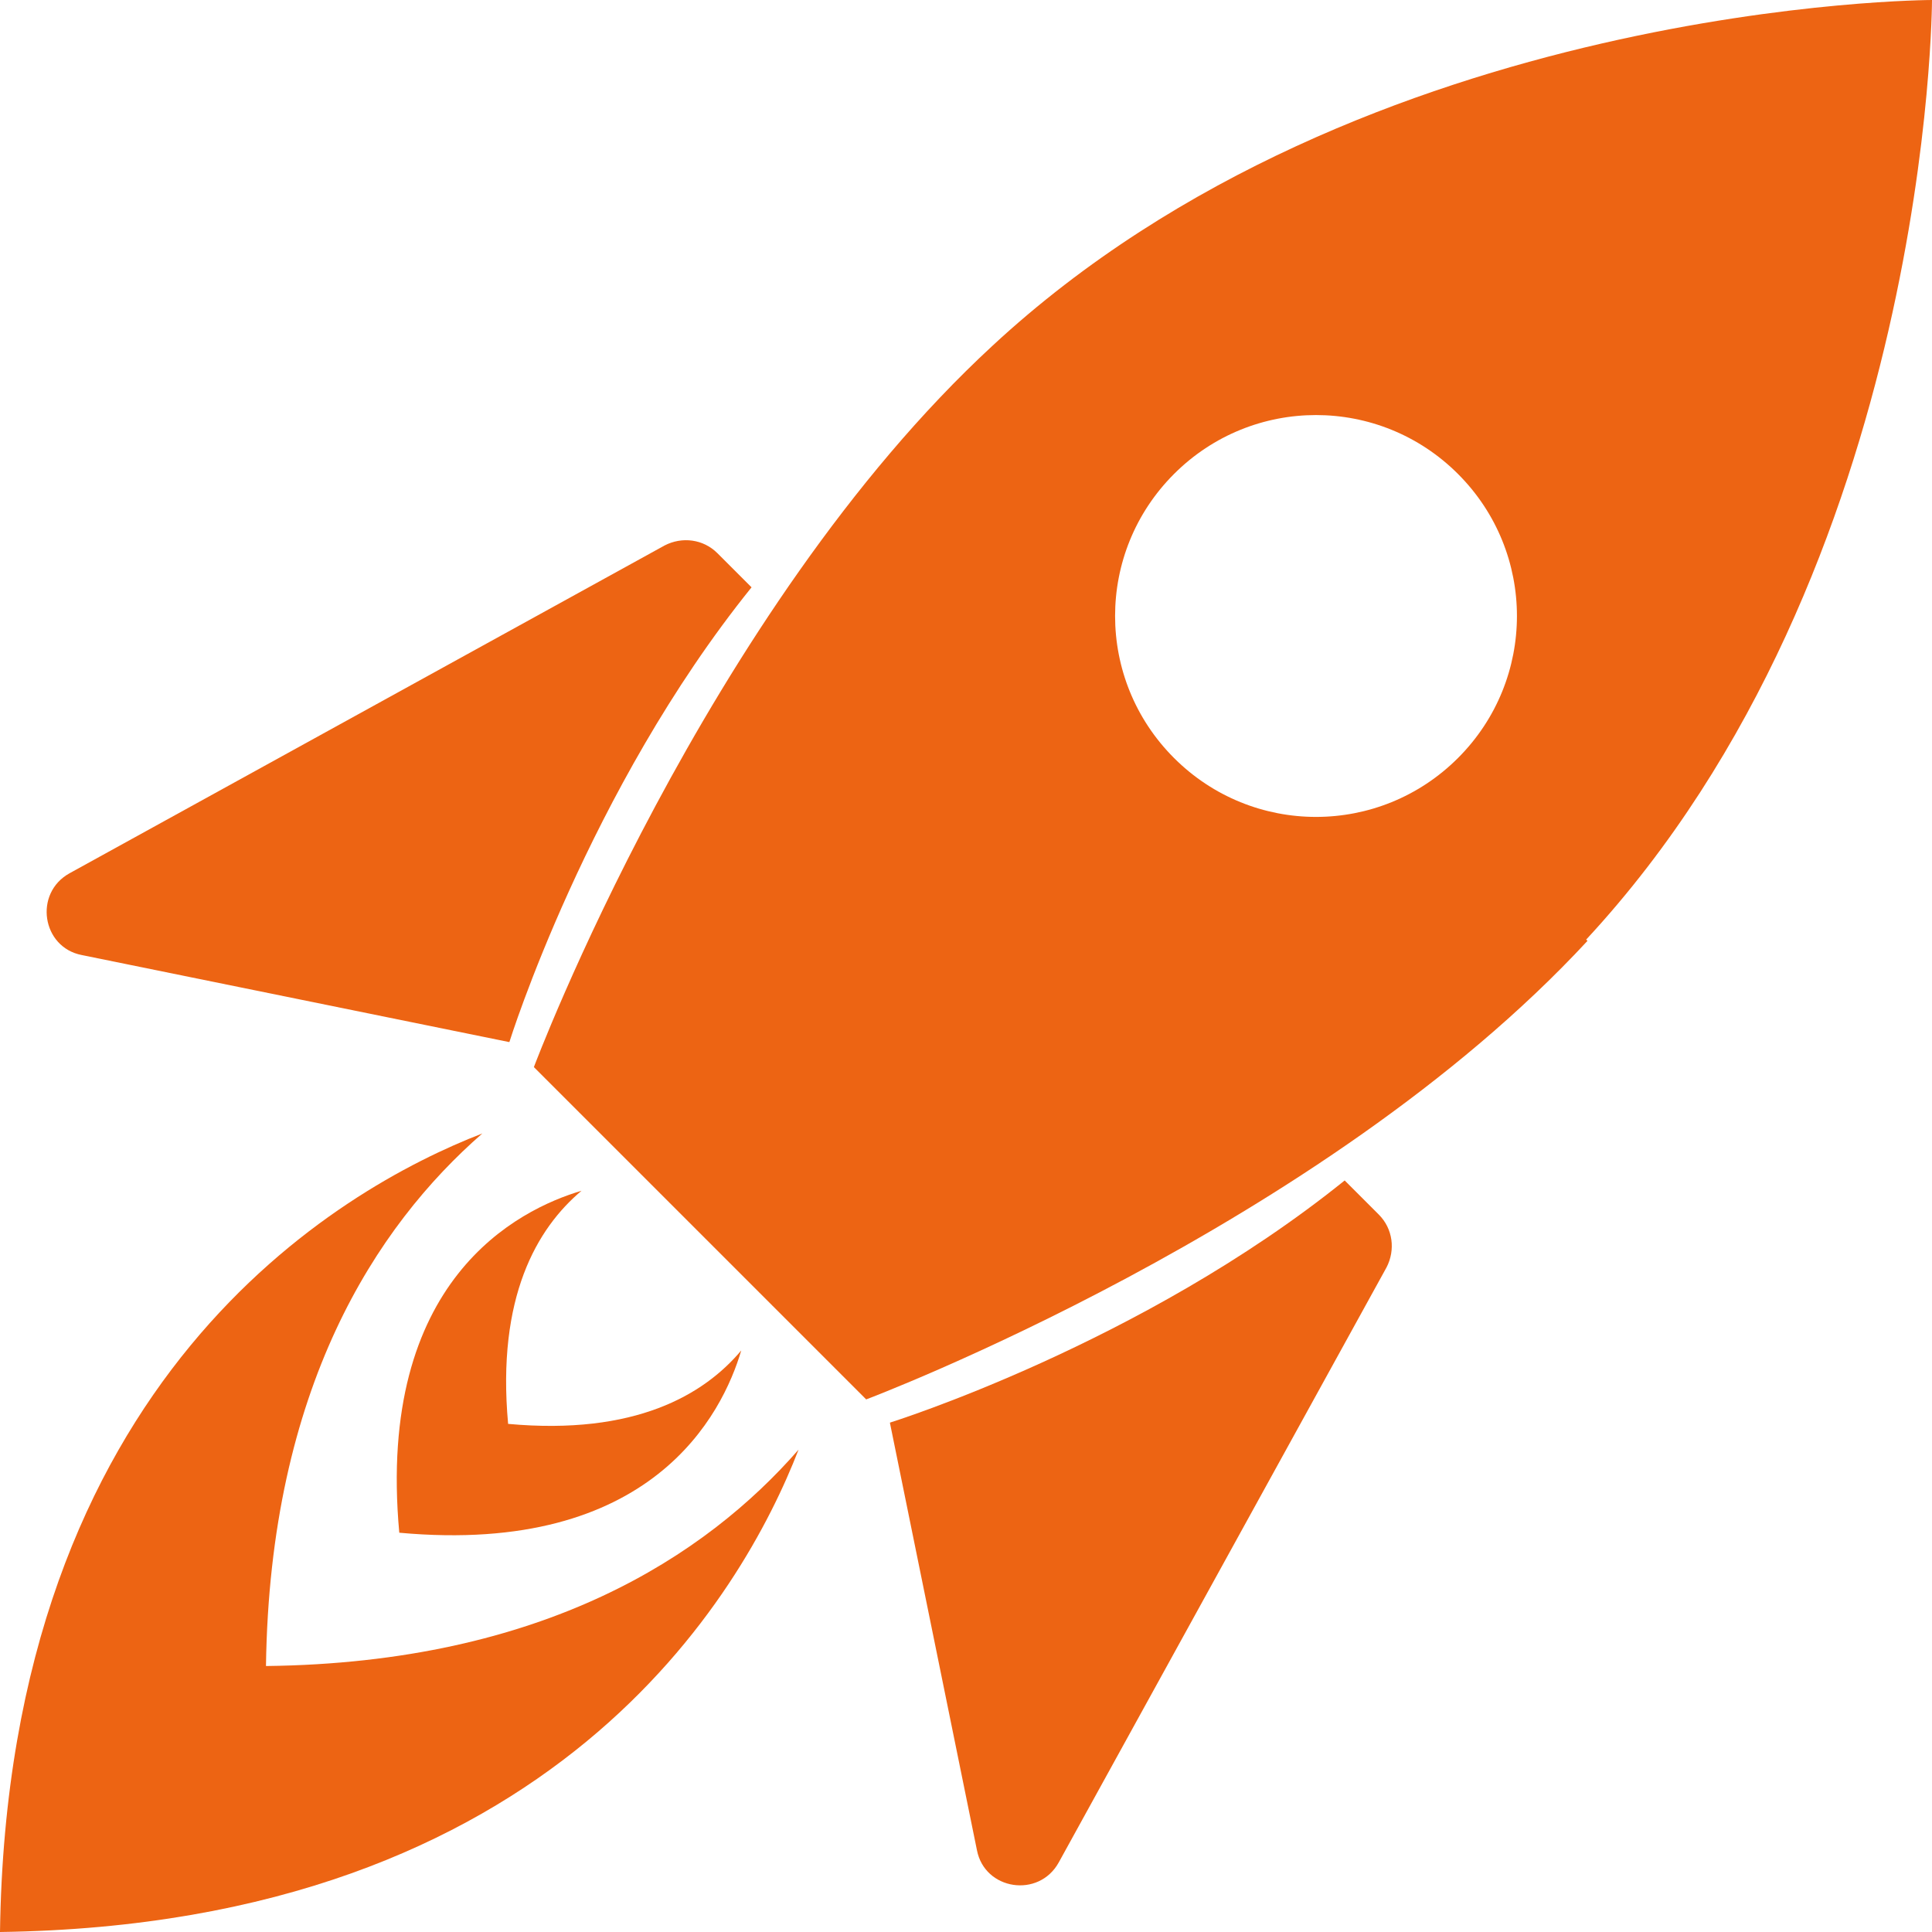 <svg width="30" height="30" viewBox="0 0 30 30" xmlns="http://www.w3.org/2000/svg" fill="#ed6413">
<g clip-path="url(#clip0_157_5235)">
<path d="M7.91 16.18C7.91 16.18 9.13 12.27 11.67 9.12L11.14 8.59C10.92 8.37 10.59 8.33 10.32 8.47L1.08 13.56C0.52 13.87 0.65 14.71 1.27 14.83L7.9 16.18H7.91Z"></path>
<path d="M13.82 22.09C13.82 22.09 17.73 20.87 20.88 18.33L21.41 18.86C21.63 19.08 21.67 19.41 21.53 19.68L16.44 28.92C16.13 29.48 15.29 29.35 15.17 28.73L13.82 22.1V22.09Z"></path>
<path d="M24.63 14.59C29.99 8.81 30 0 30 0C30 0 21.19 0.01 15.41 5.37C10.95 9.49 8.29 16.57 8.29 16.57L10.87 19.15L13.45 21.73C13.45 21.73 20.52 19.07 24.65 14.61L24.63 14.59ZM18.23 11.77C17.01 10.55 17.01 8.58 18.23 7.36C19.45 6.14 21.42 6.14 22.64 7.36C23.86 8.58 23.86 10.55 22.64 11.77C21.42 12.99 19.45 12.99 18.23 11.77Z"></path>
<path d="M12.4 22.51C10.96 24.16 8.44 25.82 4.13 25.87C4.19 21.55 5.84 19.04 7.49 17.6C5.27 18.46 0.12 21.39 0 30C8.61 29.88 11.54 24.73 12.4 22.51Z"></path>
<path d="M11.51 20.97C10.93 21.66 9.86 22.29 7.89 22.11C7.71 20.14 8.34 19.07 9.03 18.49C8.05 18.78 5.84 19.87 6.2 23.8C10.13 24.16 11.22 21.95 11.51 20.97Z"></path>
</g>
<defs>
<clipPath id="clip0_157_5235">
<rect width="30" height="30" fill="white"></rect>
</clipPath>
</defs>
</svg>